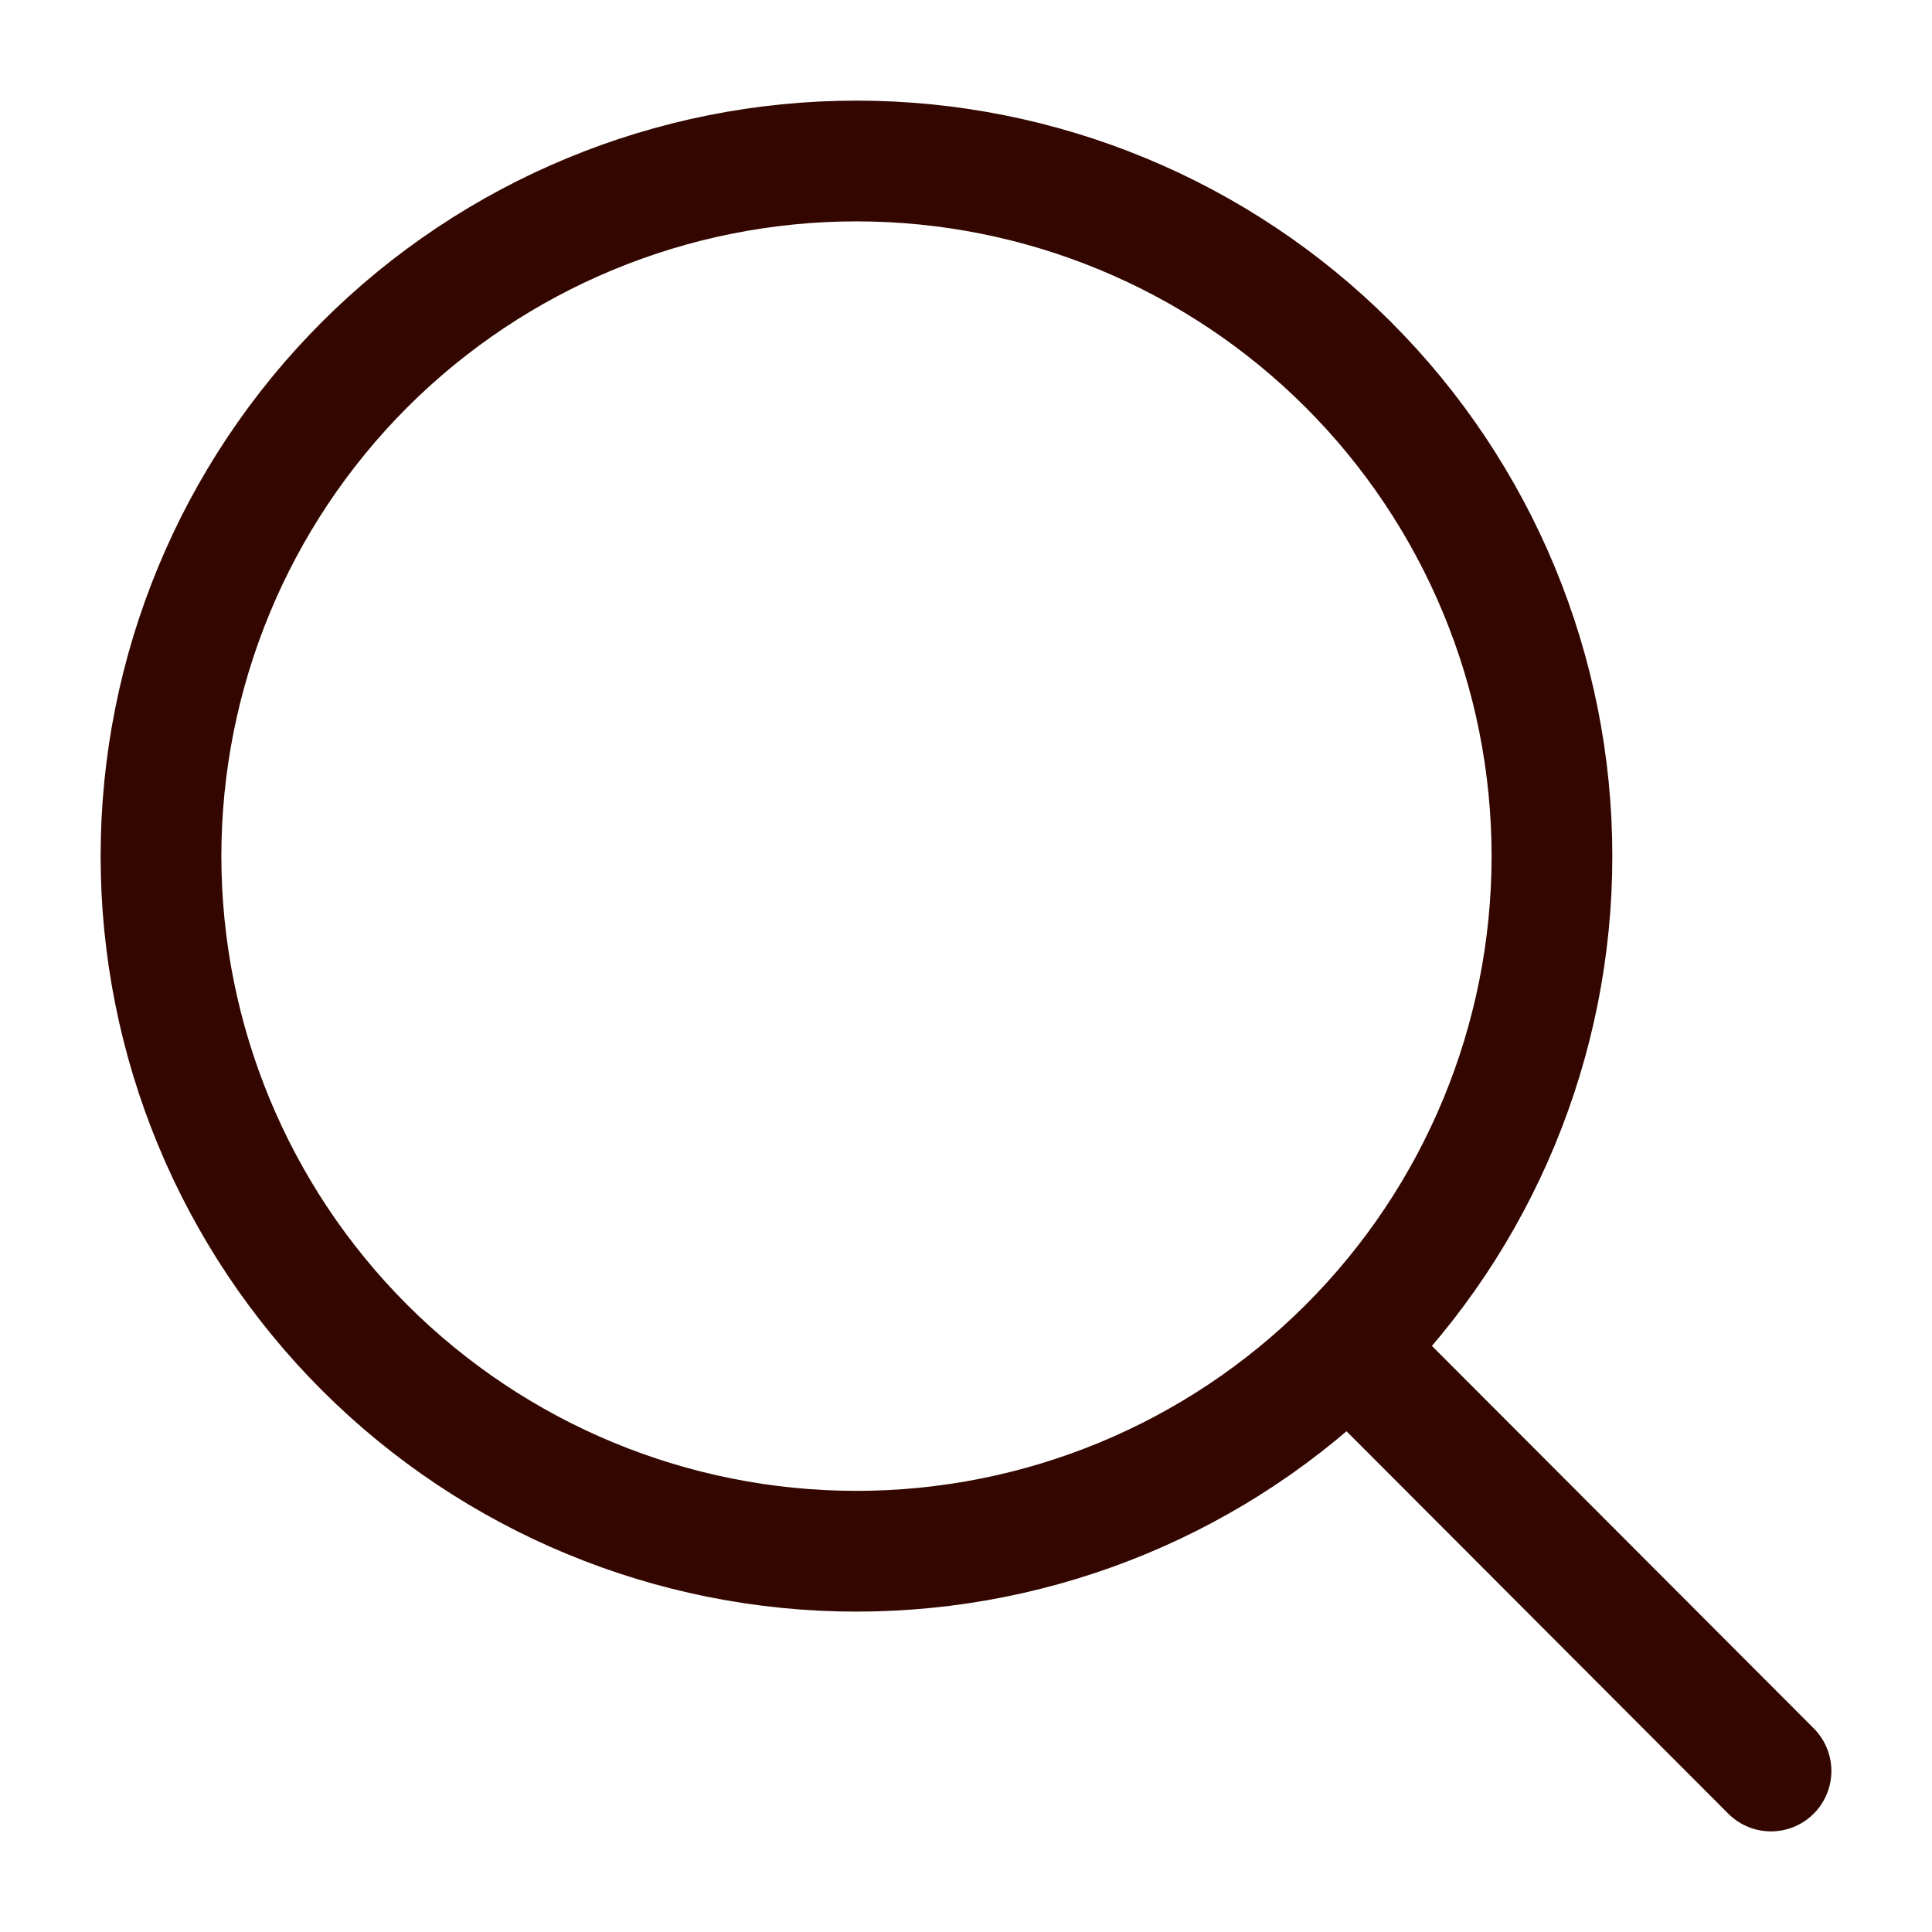 <svg width="24" height="24" viewBox="0 0 24 24" fill="none" xmlns="http://www.w3.org/2000/svg">
<path d="M17.119 17.111L22 22M2 10.635C2 12.925 2.91 15.122 4.53 16.741C6.151 18.36 8.348 19.27 10.639 19.27C12.931 19.27 15.128 18.36 16.748 16.741C18.369 15.122 19.279 12.925 19.279 10.635C19.279 8.345 18.369 6.149 16.748 4.529C15.128 2.91 12.931 2 10.639 2C8.348 2 6.151 2.91 4.53 4.529C2.91 6.149 2 8.345 2 10.635Z" stroke="#330700" stroke-width="1.5" stroke-linecap="round" stroke-linejoin="round"/>
</svg>
